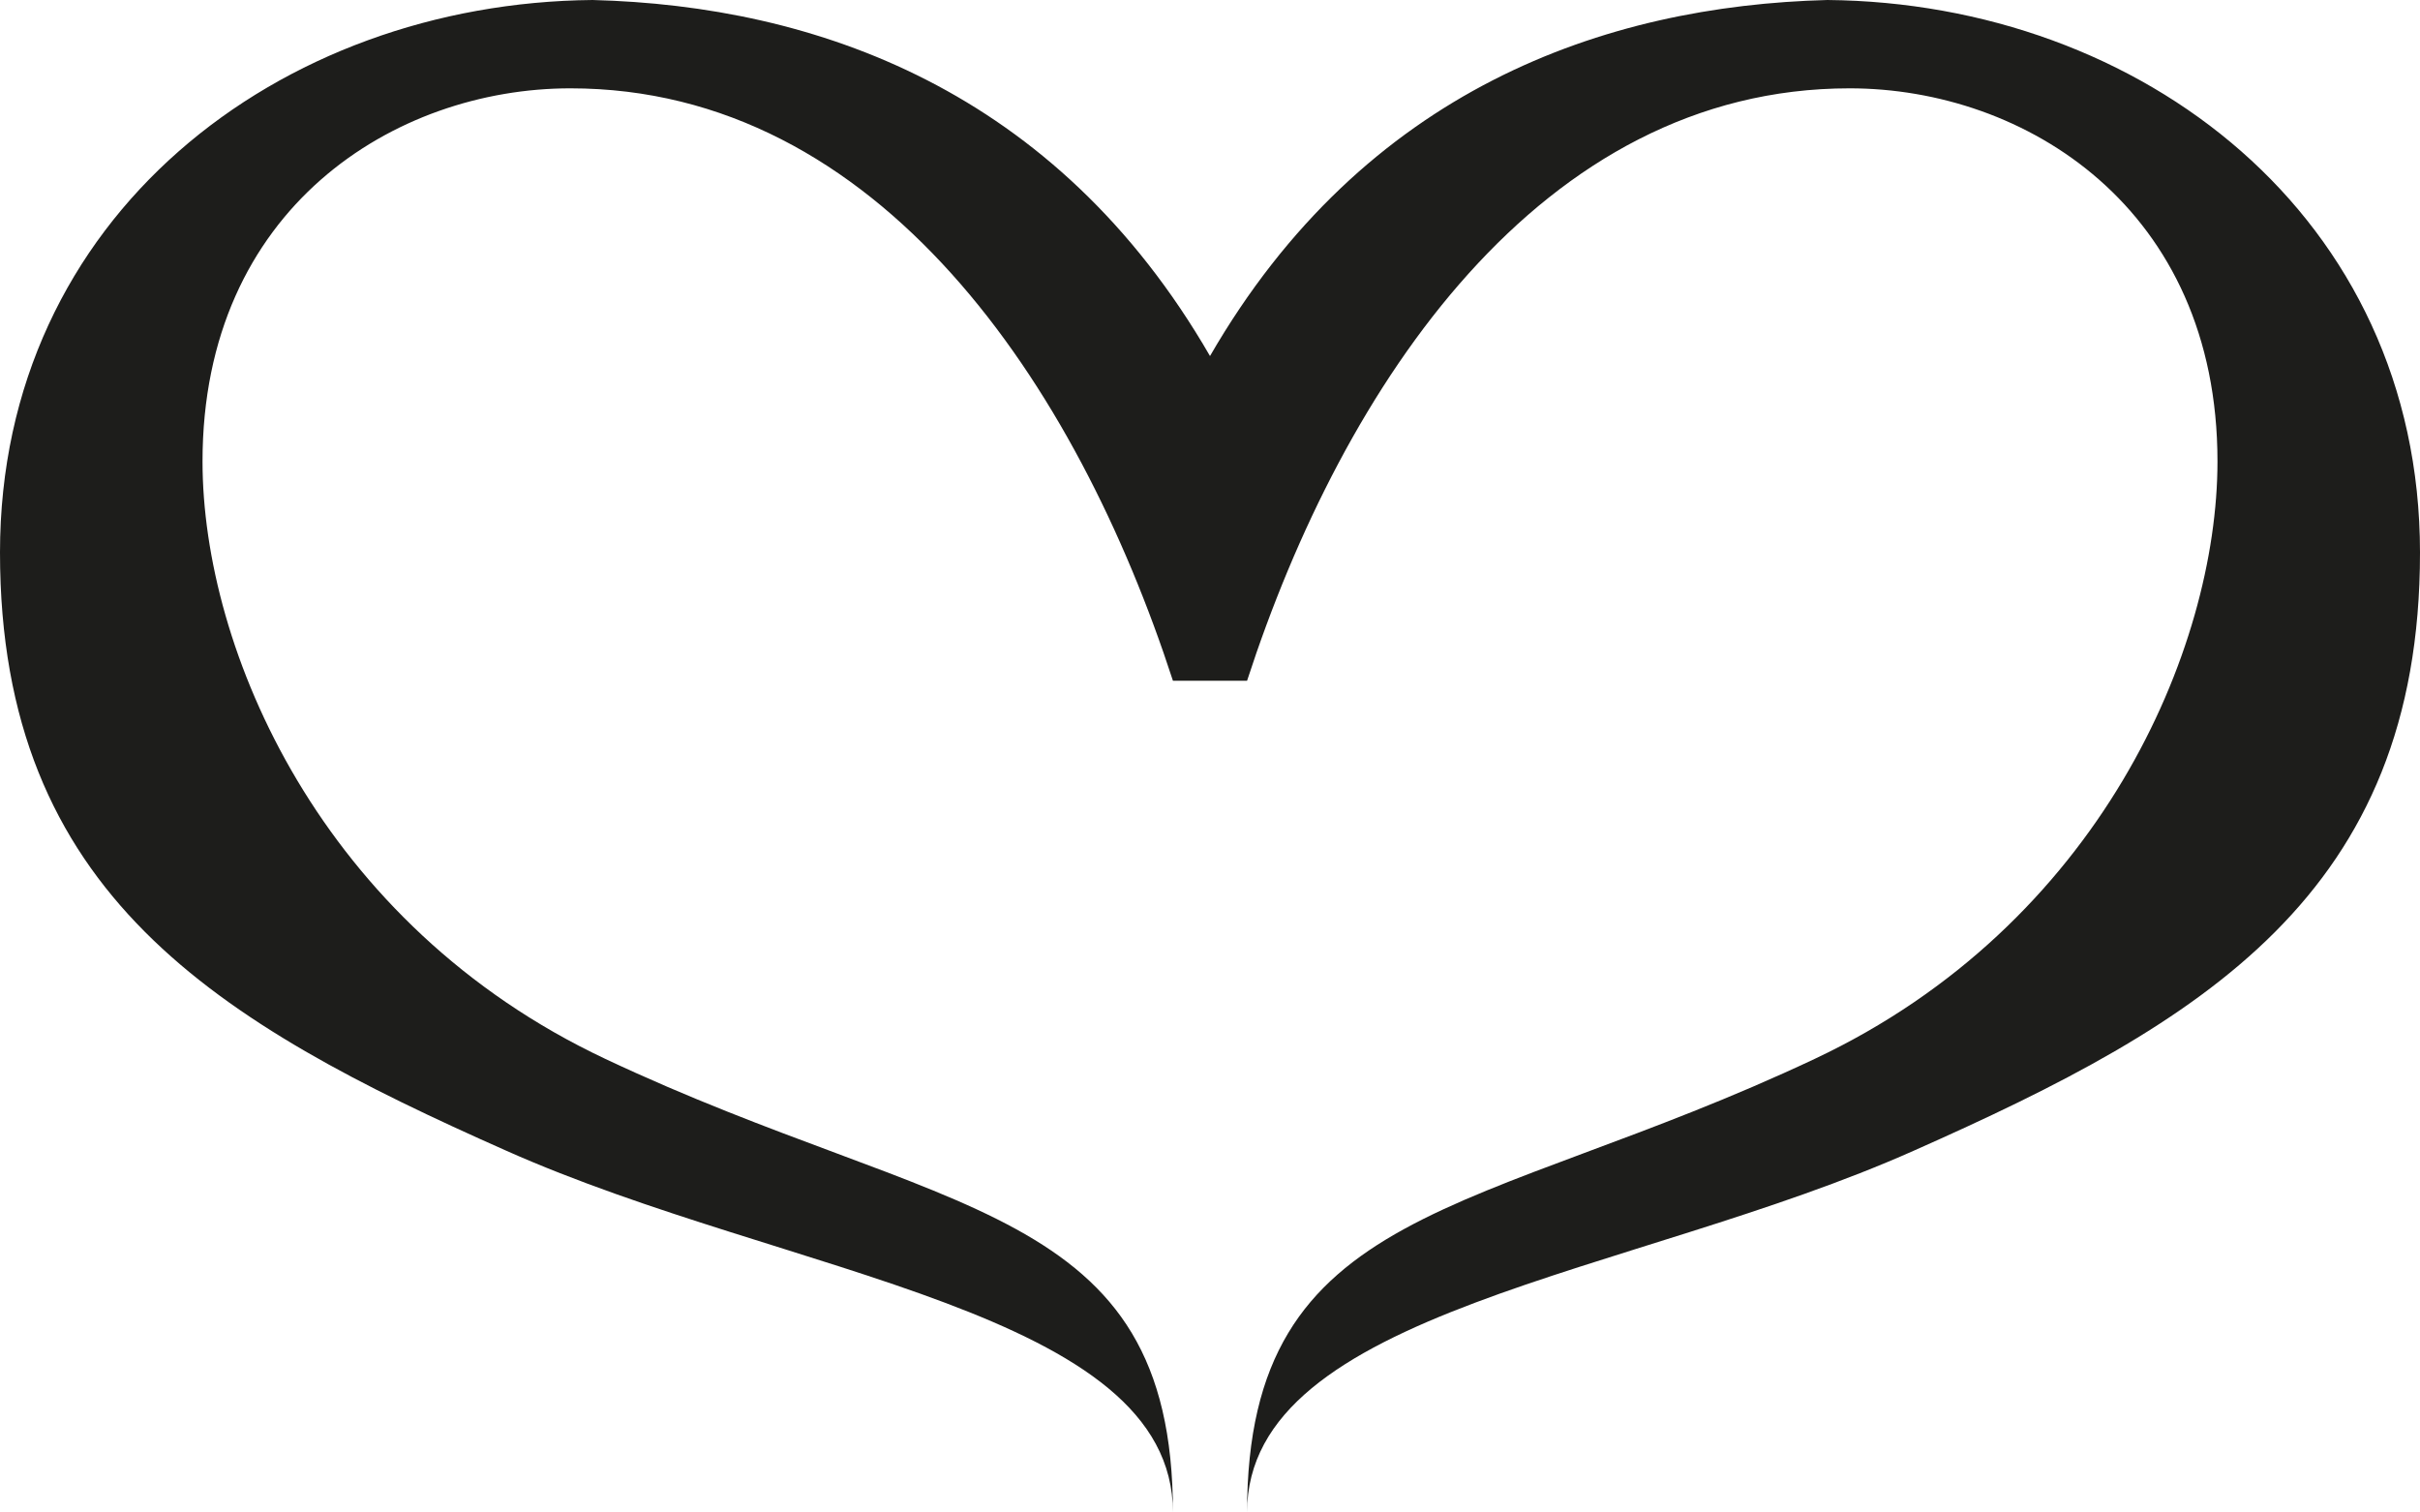 <svg width="16" height="10" viewBox="0 0 16 10" fill="none" xmlns="http://www.w3.org/2000/svg">
<path d="M12.653 7.608C10.792 8.437 8.245 8.663 8.245 10C8.245 7.947 9.763 8.055 12 7C13.878 6.115 14.661 4.294 14.661 3.051C14.661 1.375 13.388 0.584 12.229 0.584C10.188 0.584 8.882 2.542 8.245 4.501H8V2.354C9.02 0.589 10.612 0.038 12.082 0C14.155 0.019 16 1.431 16 3.654C16 5.913 14.563 6.761 12.653 7.608Z" fill="#1D1D1B"/>
<path d="M3.347 7.608C5.208 8.437 7.755 8.663 7.755 10C7.755 7.947 6.237 8.055 4 7C2.122 6.115 1.339 4.294 1.339 3.051C1.339 1.375 2.612 0.584 3.771 0.584C5.812 0.584 7.118 2.542 7.755 4.501L8 4.501V2.354C6.98 0.589 5.388 0.038 3.918 0C1.845 0.019 0 1.431 0 3.653C0 5.913 1.437 6.761 3.347 7.608Z" fill="#1D1D1B"/>
</svg>

